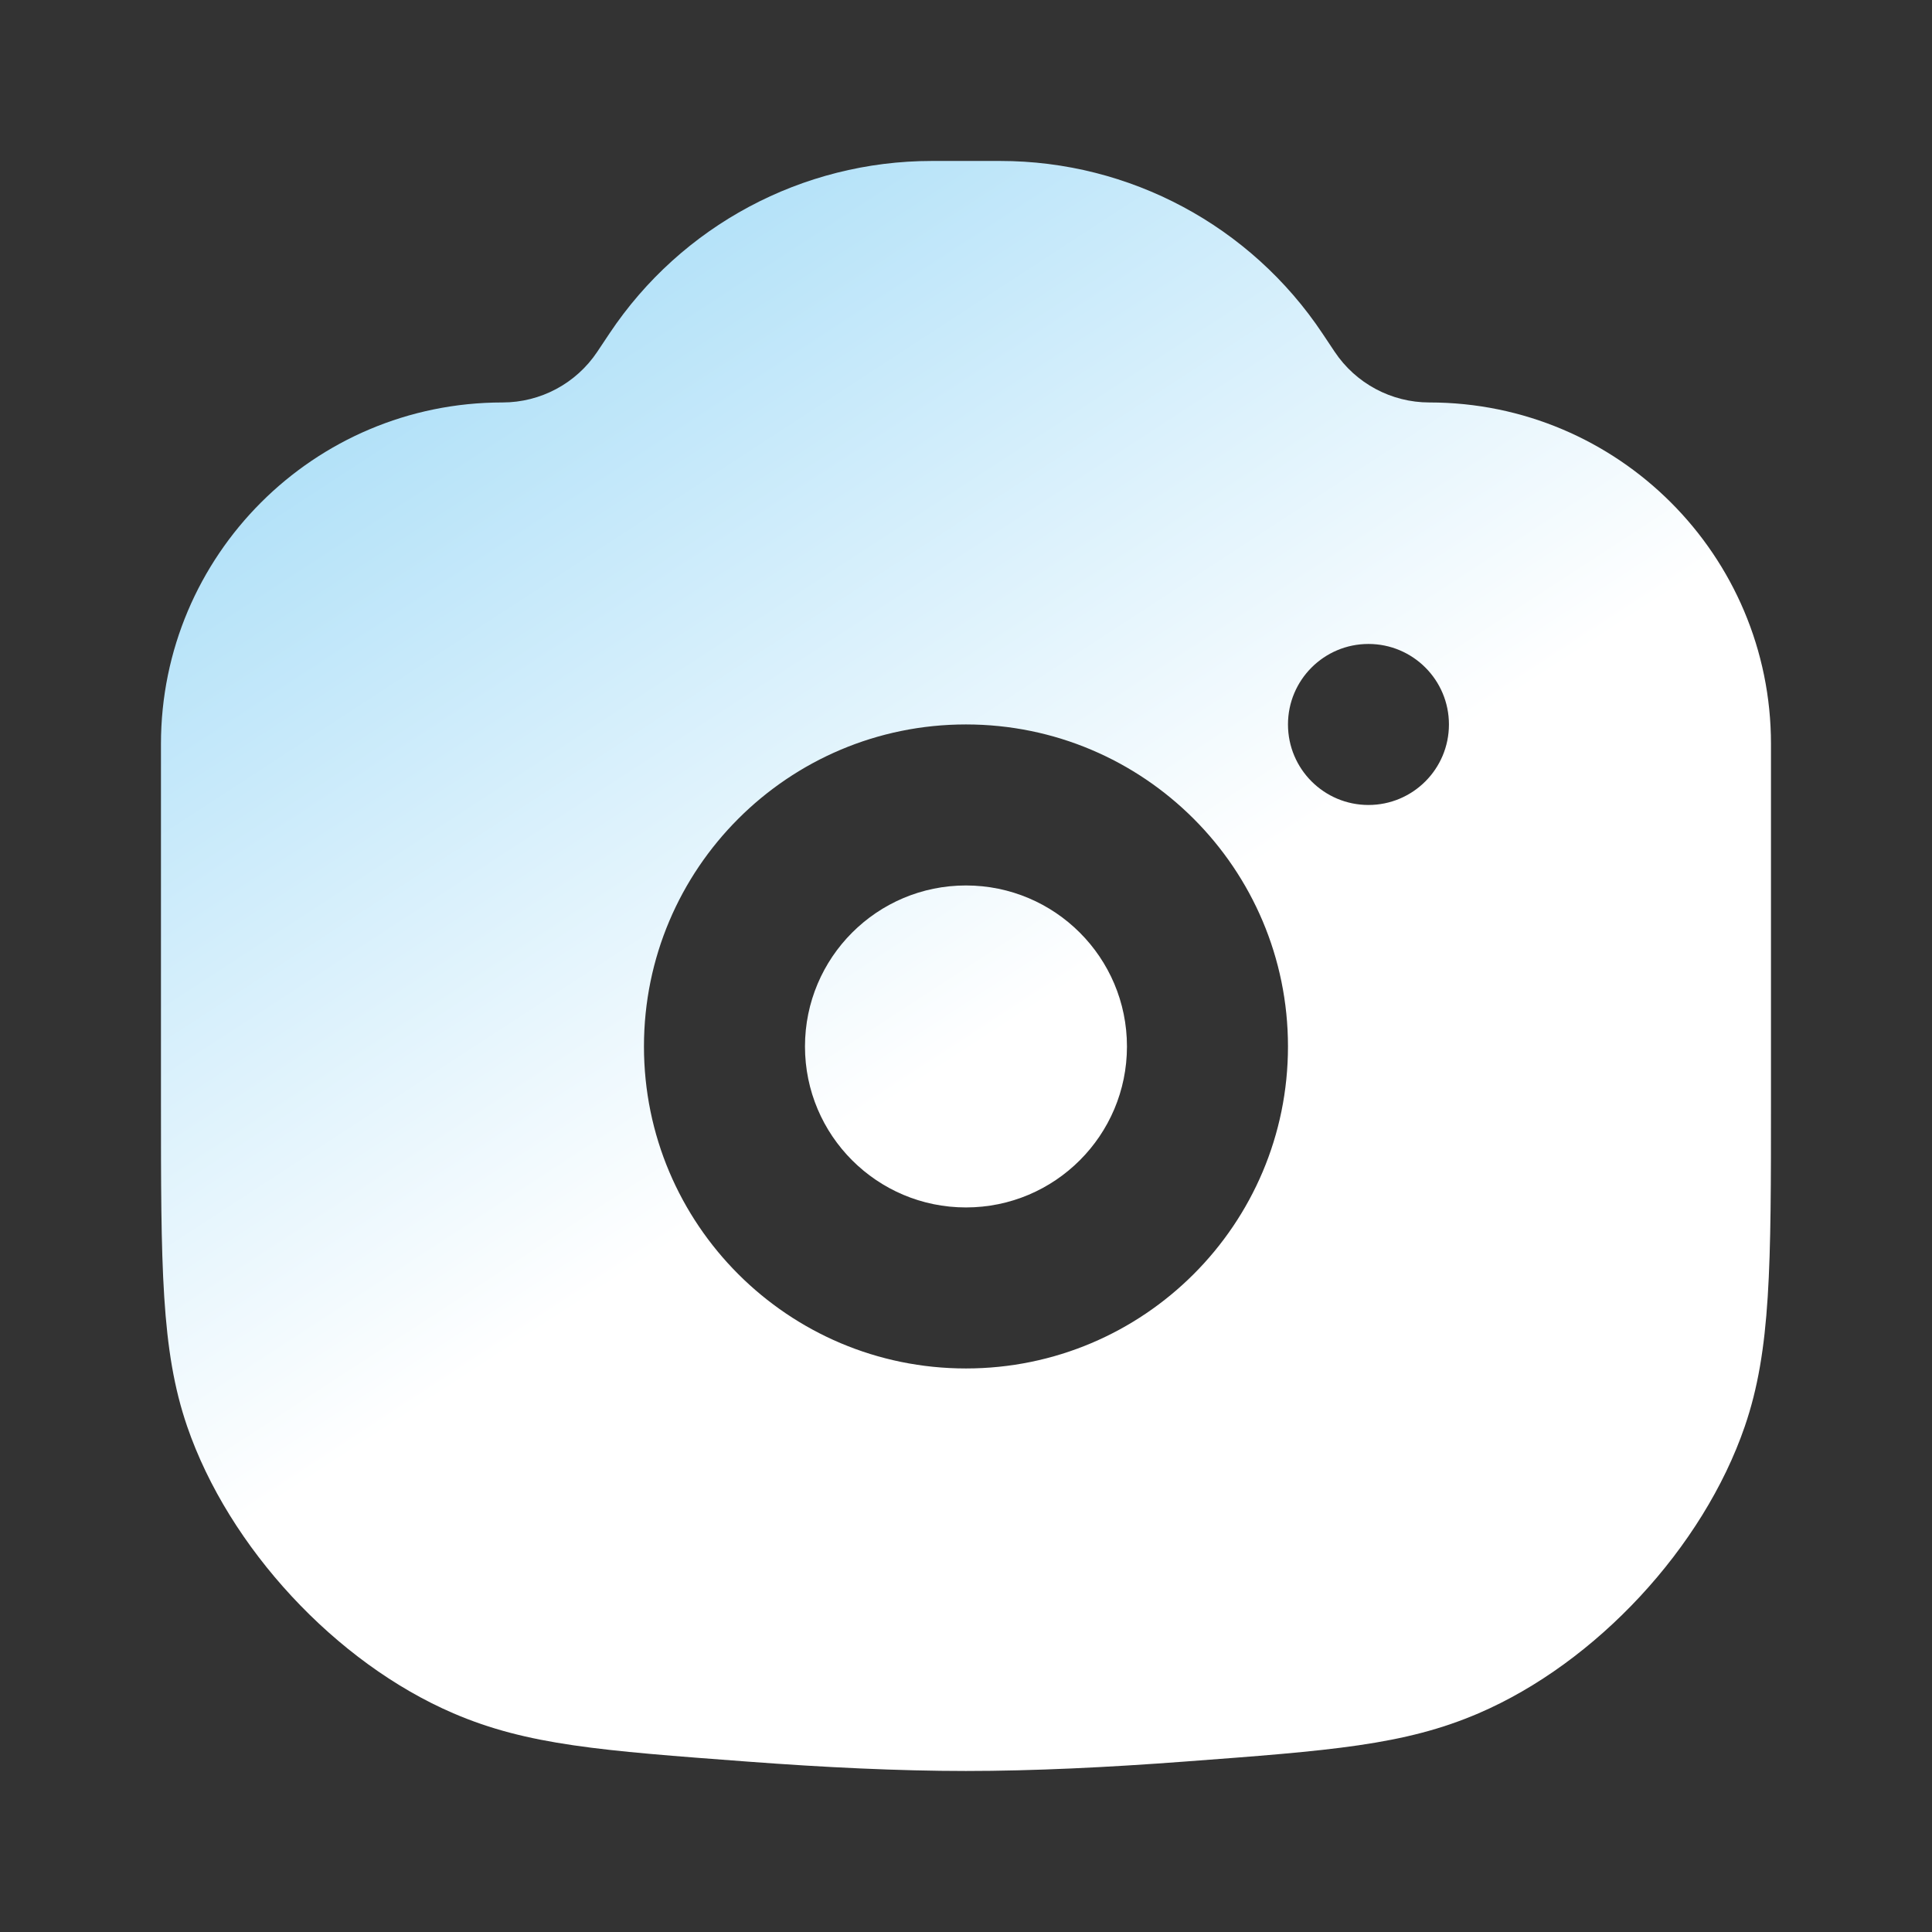 <svg width="32" height="32" viewBox="0 0 32 32" fill="none" xmlns="http://www.w3.org/2000/svg">
<rect x="0" y="0" width="32" height="32" fill="#333333" stroke="none"/>
<path fill-rule="evenodd" clip-rule="evenodd" d="M8.323 6.666C5.199 6.666 2.666 9.199 2.666 12.323V18.205C2.666 20.977 2.666 22.363 3.1 23.626C3.789 25.632 5.561 27.541 7.51 28.378C8.737 28.905 9.954 28.996 12.387 29.178C13.65 29.273 14.889 29.333 15.999 29.333C17.109 29.333 18.348 29.273 19.611 29.178C22.045 28.996 23.262 28.905 24.489 28.378C26.438 27.541 28.21 25.632 28.899 23.626C29.333 22.363 29.333 20.977 29.333 18.205V12.323C29.333 9.199 26.8 6.666 23.675 6.666C23.045 6.666 22.456 6.351 22.106 5.826L21.904 5.523C20.714 3.738 18.711 2.666 16.566 2.666H15.433C13.288 2.666 11.285 3.738 10.095 5.523L9.893 5.826C9.543 6.351 8.954 6.666 8.323 6.666ZM23.999 11.999C23.999 12.736 23.402 13.333 22.666 13.333C21.93 13.333 21.333 12.736 21.333 11.999C21.333 11.263 21.93 10.666 22.666 10.666C23.402 10.666 23.999 11.263 23.999 11.999ZM15.999 14.666C14.527 14.666 13.333 15.86 13.333 17.333C13.333 18.805 14.527 19.999 15.999 19.999C17.472 19.999 18.666 18.805 18.666 17.333C18.666 15.86 17.472 14.666 15.999 14.666ZM10.666 17.333C10.666 14.387 13.054 11.999 15.999 11.999C18.945 11.999 21.333 14.387 21.333 17.333C21.333 20.278 18.945 22.666 15.999 22.666C13.054 22.666 10.666 20.278 10.666 17.333Z" fill="url(#paint0_linear_3024_66528)"/>
<defs>
<linearGradient id="paint0_linear_3024_66528" x1="7.333" y1="5.333" x2="26.394" y2="34.567" gradientUnits="userSpaceOnUse">
<stop stop-color="#AFE0F8"/>
<stop offset="0.427" stop-color="white"/>
<stop offset="1" stop-color="white"/>
</linearGradient>
</defs>
</svg>
